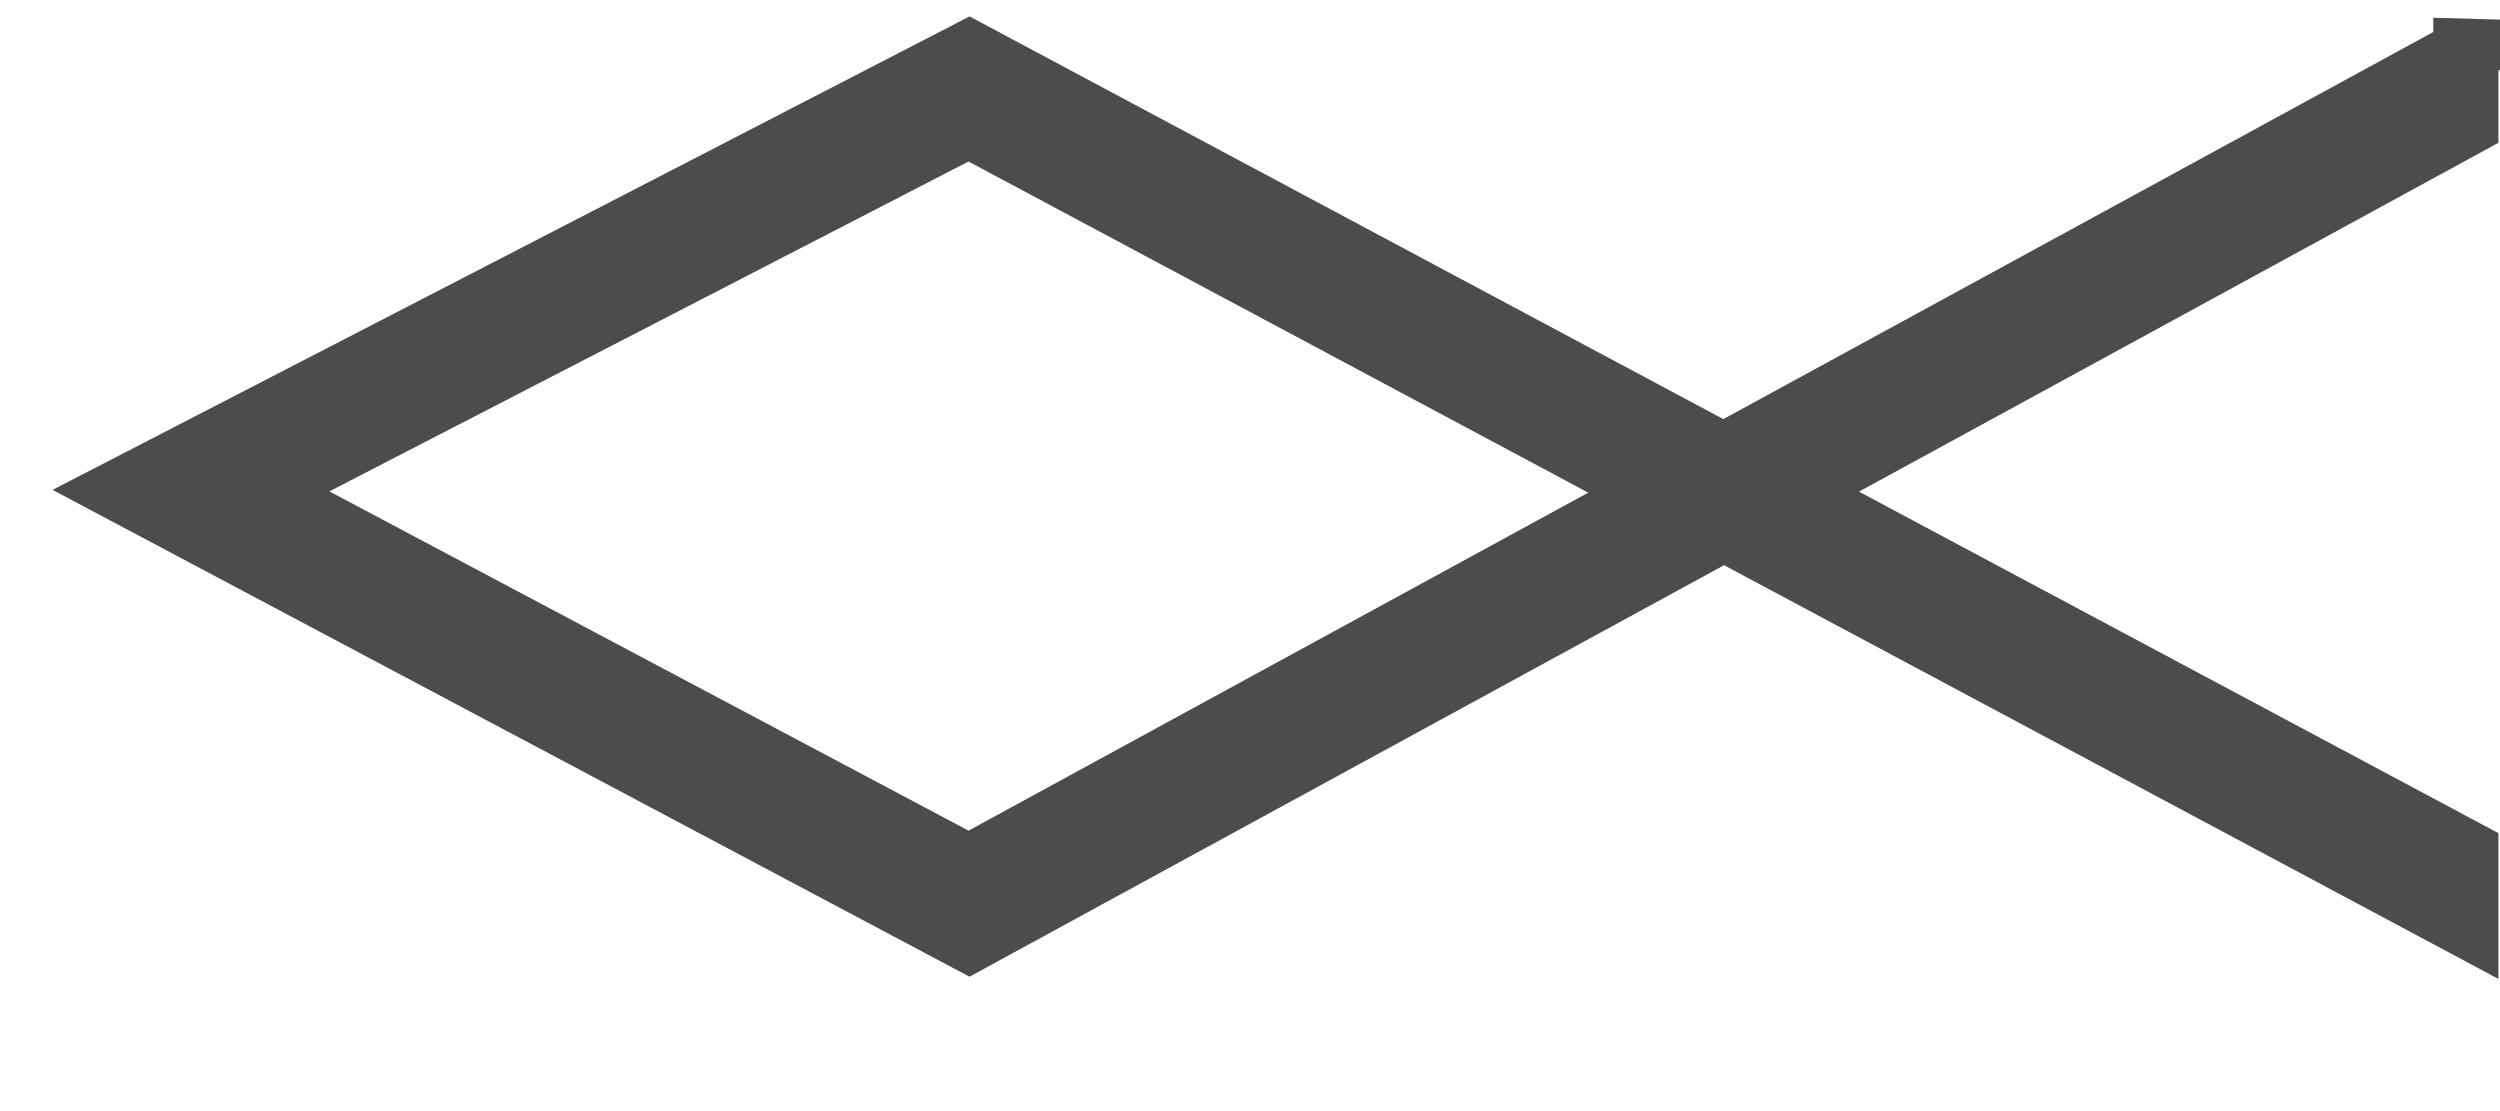 <svg viewBox="0 0 18 8" height="8" width="18"><defs></defs><g transform="translate(0,-1044.362)"><path d="m 17.754,1044.731 0,0.52 -4.863,2.653 4.863,2.597 0,0.518 -5.342,-2.854 -5.433,2.963 -6.095,-3.236 6.095,-3.147 5.43,2.901 5.346,-2.915 z m -10.779,0.529 -5.109,2.637 5.109,2.712 4.954,-2.702 -4.954,-2.647 z" style="color:#000000;font-style:normal;font-variant:normal;font-weight:normal;font-stretch:normal;font-size:medium;line-height:normal;font-family:sans-serif;text-indent:0;text-align:start;text-decoration:none;text-decoration-line:none;text-decoration-style:solid;text-decoration-color:#000000;letter-spacing:normal;word-spacing:normal;text-transform:none;direction:ltr;block-progression:tb;writing-mode:lr-tb;baseline-shift:baseline;text-anchor:start;white-space:normal;clip-rule:nonzero;display:inline;overflow:visible;visibility:visible;opacity:1;isolation:auto;mix-blend-mode:normal;color-interpolation:sRGB;color-interpolation-filters:linearRGB;solid-color:#000000;solid-opacity:1;fill:#4c4c4c;fill-opacity:1;fill-rule:evenodd;stroke:#4c4c4c;stroke-width:0.469;stroke-linecap:butt;stroke-linejoin:miter;stroke-miterlimit:4;stroke-dasharray:none;stroke-dashoffset:0;stroke-opacity:1;color-rendering:auto;image-rendering:auto;shape-rendering:auto;text-rendering:auto;enable-background:accumulate"></path></g></svg>